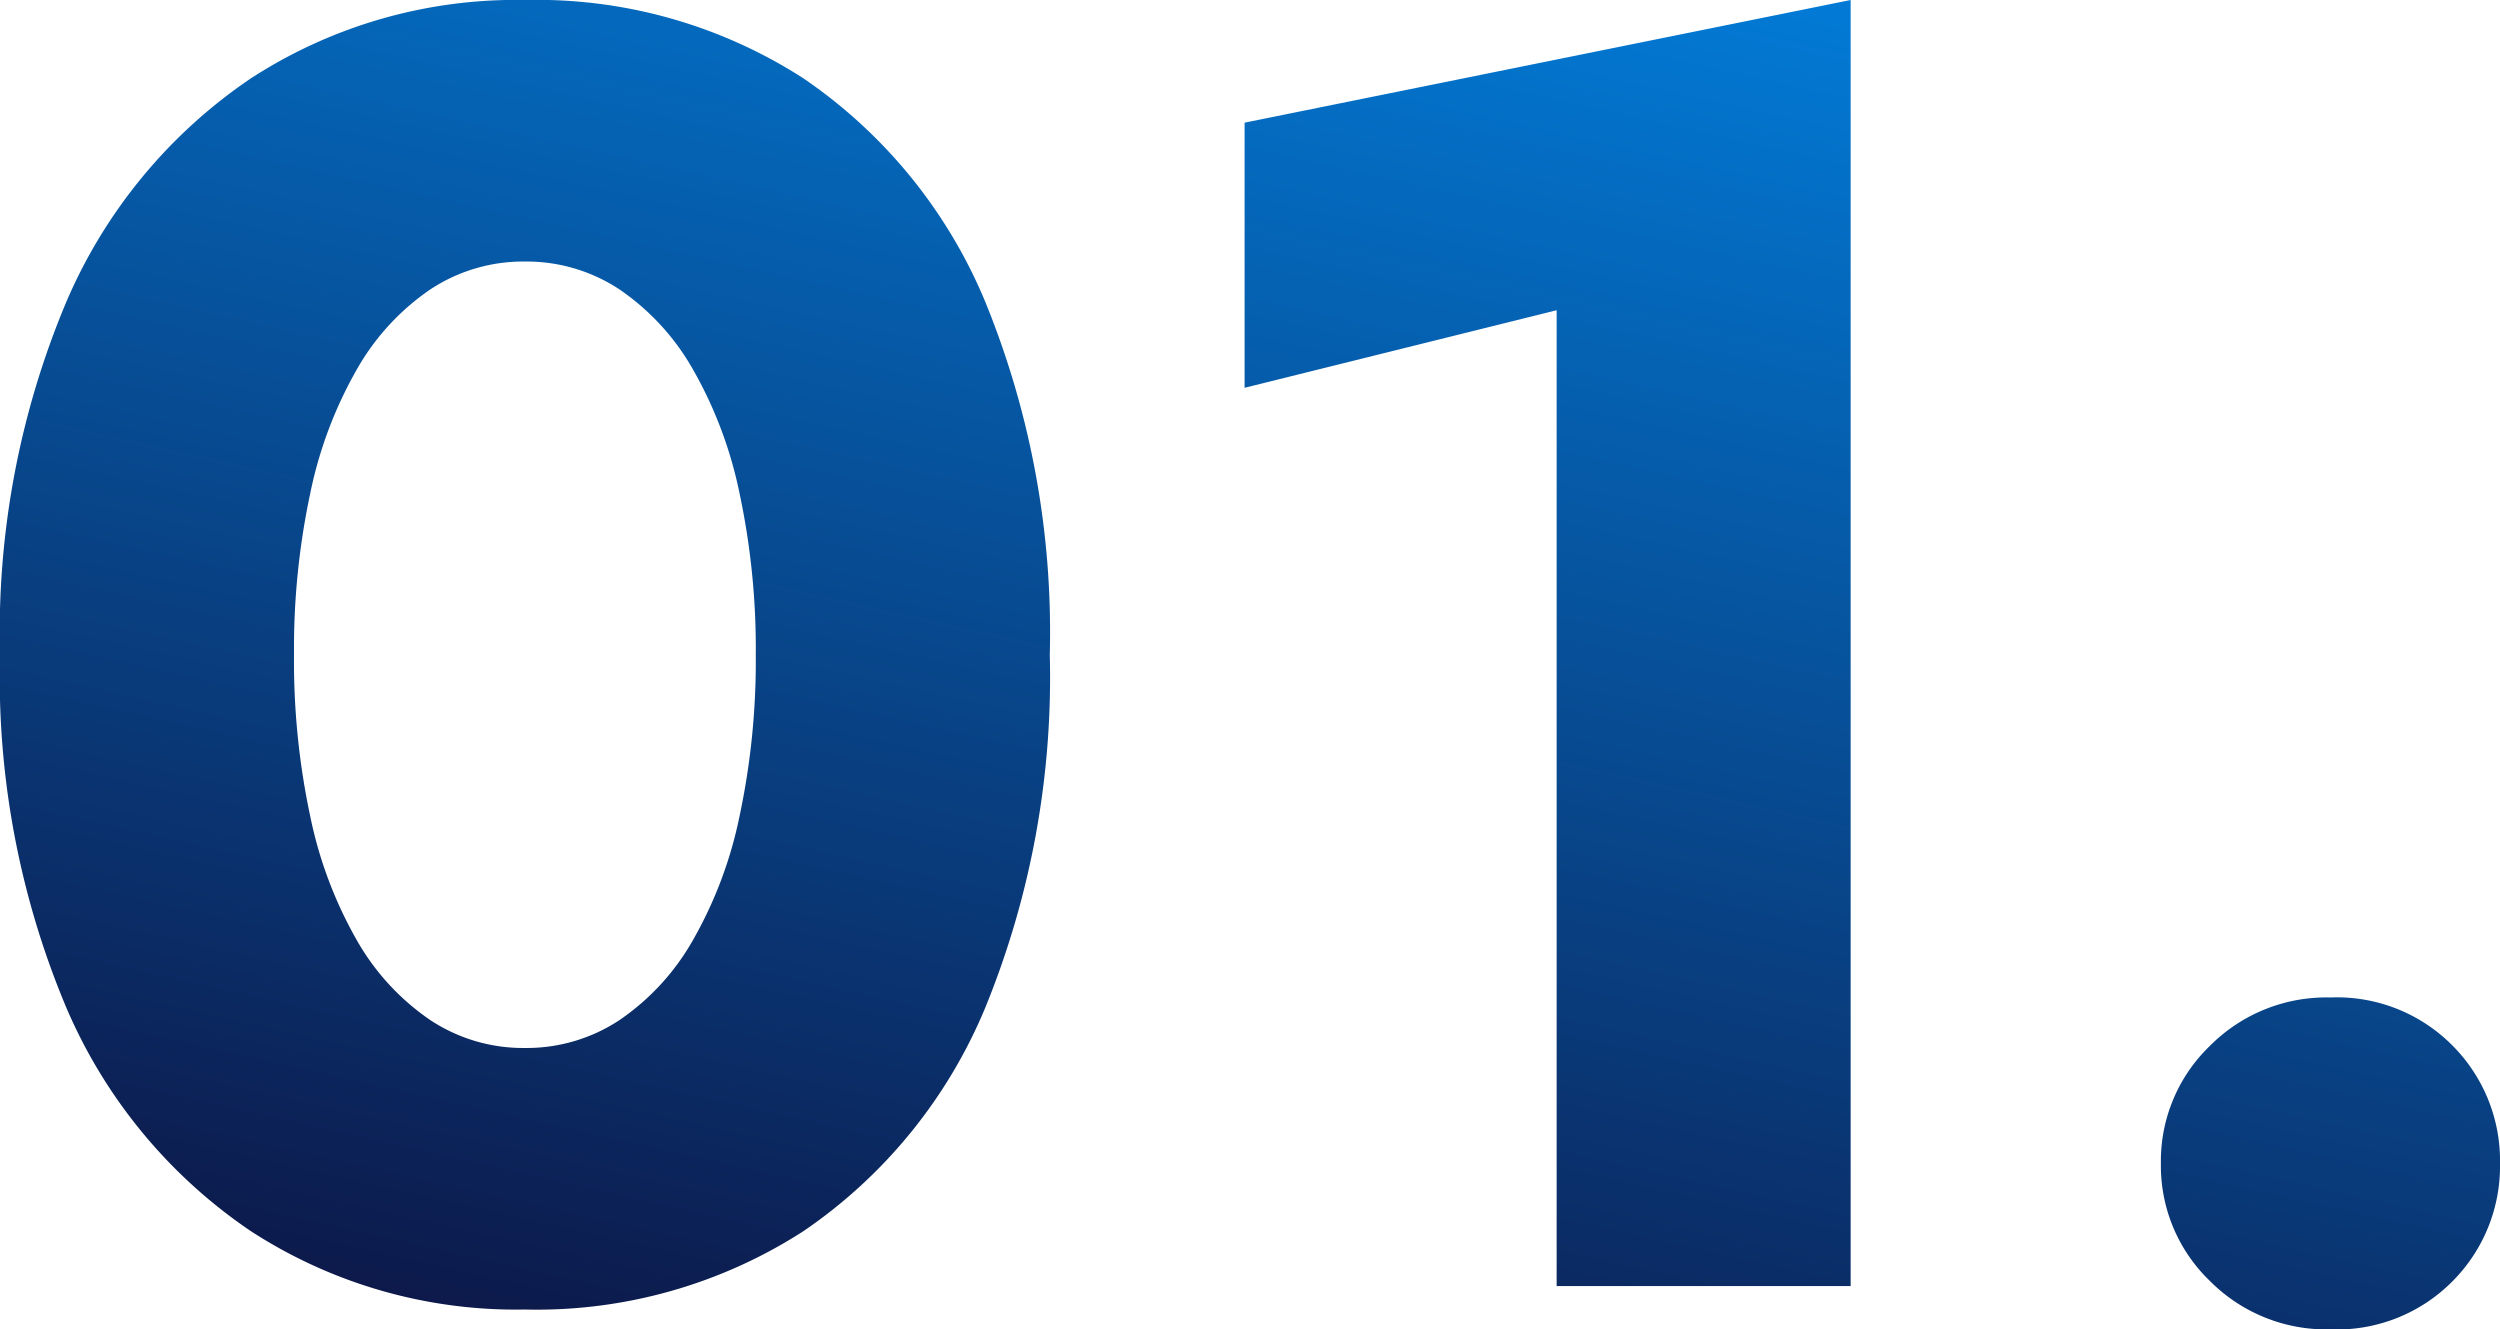 <svg xmlns="http://www.w3.org/2000/svg" xmlns:xlink="http://www.w3.org/1999/xlink" width="97.02" height="51.59" viewBox="0 0 97.02 51.59">
  <defs>
    <linearGradient id="linear-gradient" x1="0.632" y1="-0.174" x2="0.135" y2="1" gradientUnits="objectBoundingBox">
      <stop offset="0" stop-color="#0185e5"/>
      <stop offset="1" stop-color="#0d1646"/>
    </linearGradient>
  </defs>
  <path id="パス_564" data-name="パス 564" d="M14.21-24.5a28.917,28.917,0,0,1,.63-6.265,16.291,16.291,0,0,1,1.82-4.83,9.315,9.315,0,0,1,2.835-3.08A6.529,6.529,0,0,1,23.17-39.76a6.529,6.529,0,0,1,3.675,1.085,9.315,9.315,0,0,1,2.835,3.08,16.291,16.291,0,0,1,1.82,4.83,28.917,28.917,0,0,1,.63,6.265,28.917,28.917,0,0,1-.63,6.265,16.291,16.291,0,0,1-1.82,4.83,9.315,9.315,0,0,1-2.835,3.08A6.529,6.529,0,0,1,23.17-9.24a6.529,6.529,0,0,1-3.675-1.085A9.315,9.315,0,0,1,16.66-13.4a16.291,16.291,0,0,1-1.82-4.83A28.917,28.917,0,0,1,14.21-24.5ZM2.8-24.5A33.07,33.07,0,0,0,5.355-10.85,19.918,19.918,0,0,0,12.53-2.135,18.892,18.892,0,0,0,23.17.91,19.093,19.093,0,0,0,33.985-2.135a19.563,19.563,0,0,0,7.07-8.715A33.885,33.885,0,0,0,43.54-24.5a33.885,33.885,0,0,0-2.485-13.65,19.563,19.563,0,0,0-7.07-8.715A19.093,19.093,0,0,0,23.17-49.91a18.892,18.892,0,0,0-10.64,3.045A19.918,19.918,0,0,0,5.355-38.15,33.07,33.07,0,0,0,2.8-24.5ZM51.1-34.86l12.11-3.01V0H74.62V-49.91L51.1-45.15ZM86.66-4.76A6.2,6.2,0,0,0,88.55-.21a6.368,6.368,0,0,0,4.69,1.89A6.309,6.309,0,0,0,98-.21a6.324,6.324,0,0,0,1.82-4.55A6.324,6.324,0,0,0,98-9.31a6.309,6.309,0,0,0-4.76-1.89,6.368,6.368,0,0,0-4.69,1.89A6.2,6.2,0,0,0,86.66-4.76Z" transform="translate(-2.8 49.91)" fill="url(#linear-gradient)"/>
</svg>
